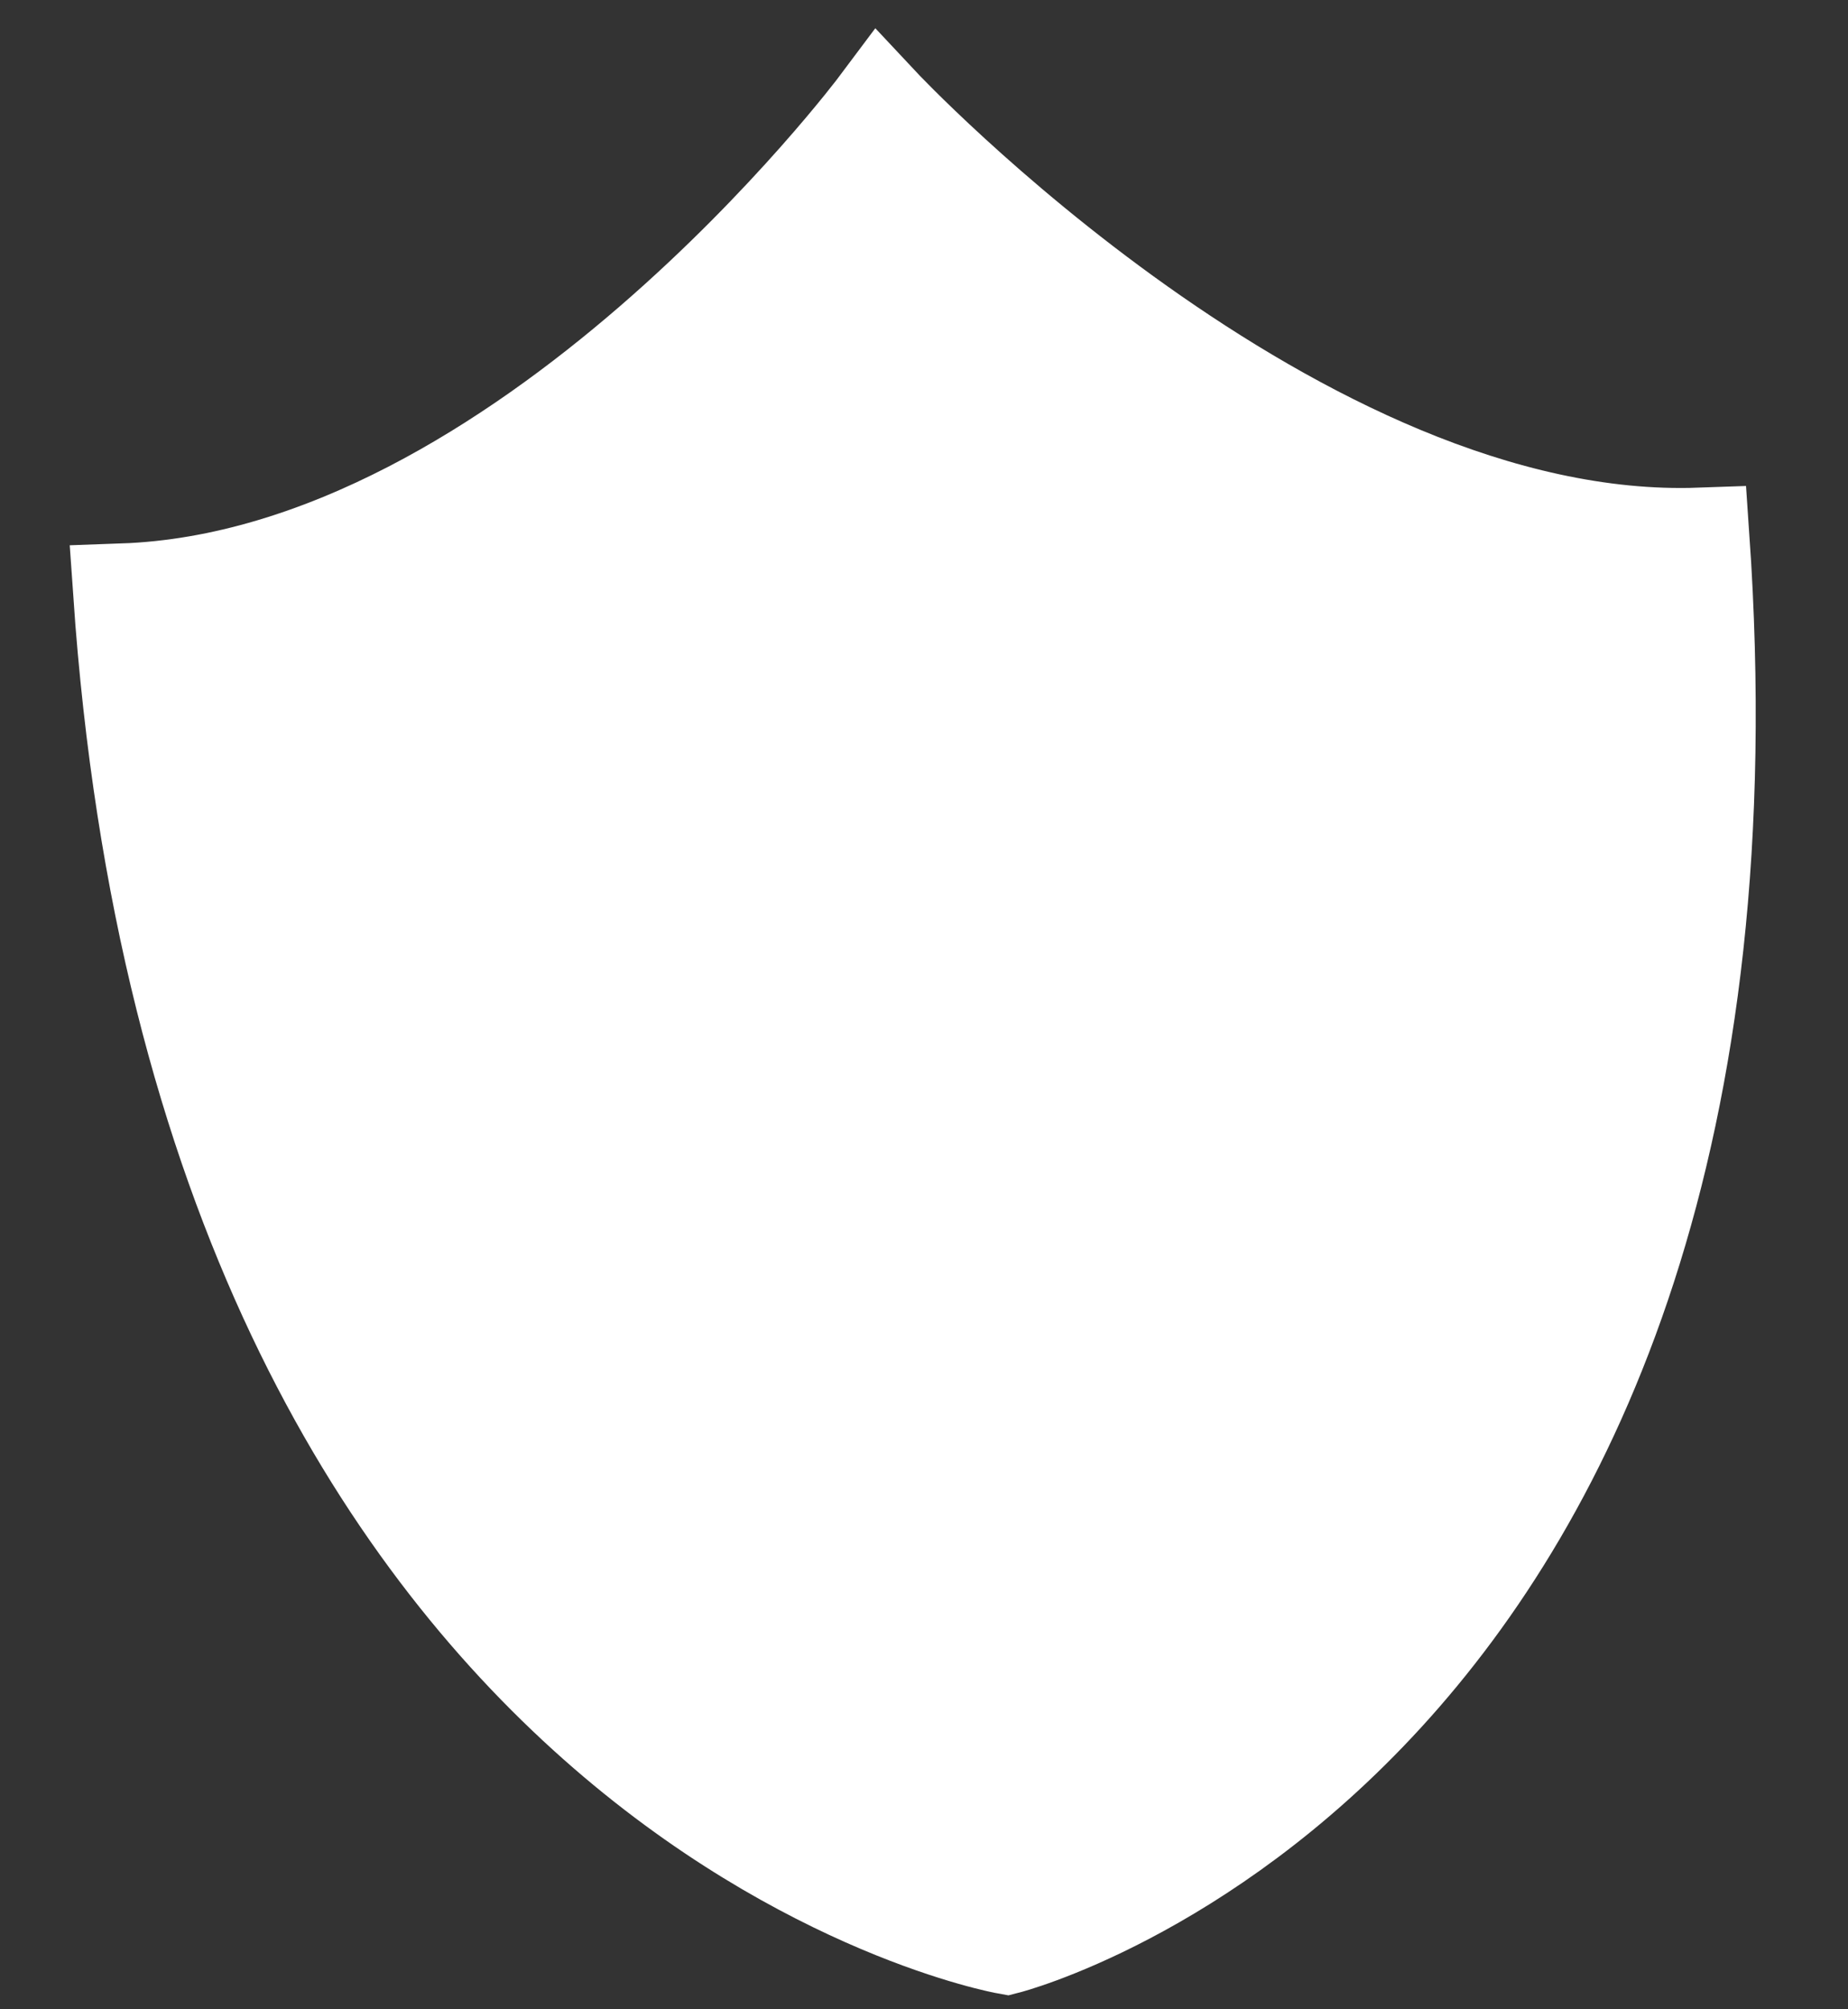 <svg width="23" height="25" viewBox="0 0 23 25" fill="none" xmlns="http://www.w3.org/2000/svg">
<rect x="0" y="0" width="23" height="25" fill="#333333" stroke="none"/>
<path d="M1.529 7.38C6.541 7.203 10.947 1.313 10.947 1.313C10.947 1.313 16.143 6.864 21.155 6.686C22.194 21.715 12.528 24.194 12.528 24.194C12.528 24.194 2.568 22.408 1.529 7.38Z" fill="white" stroke="white" stroke-width="1.237"/>
</svg>
